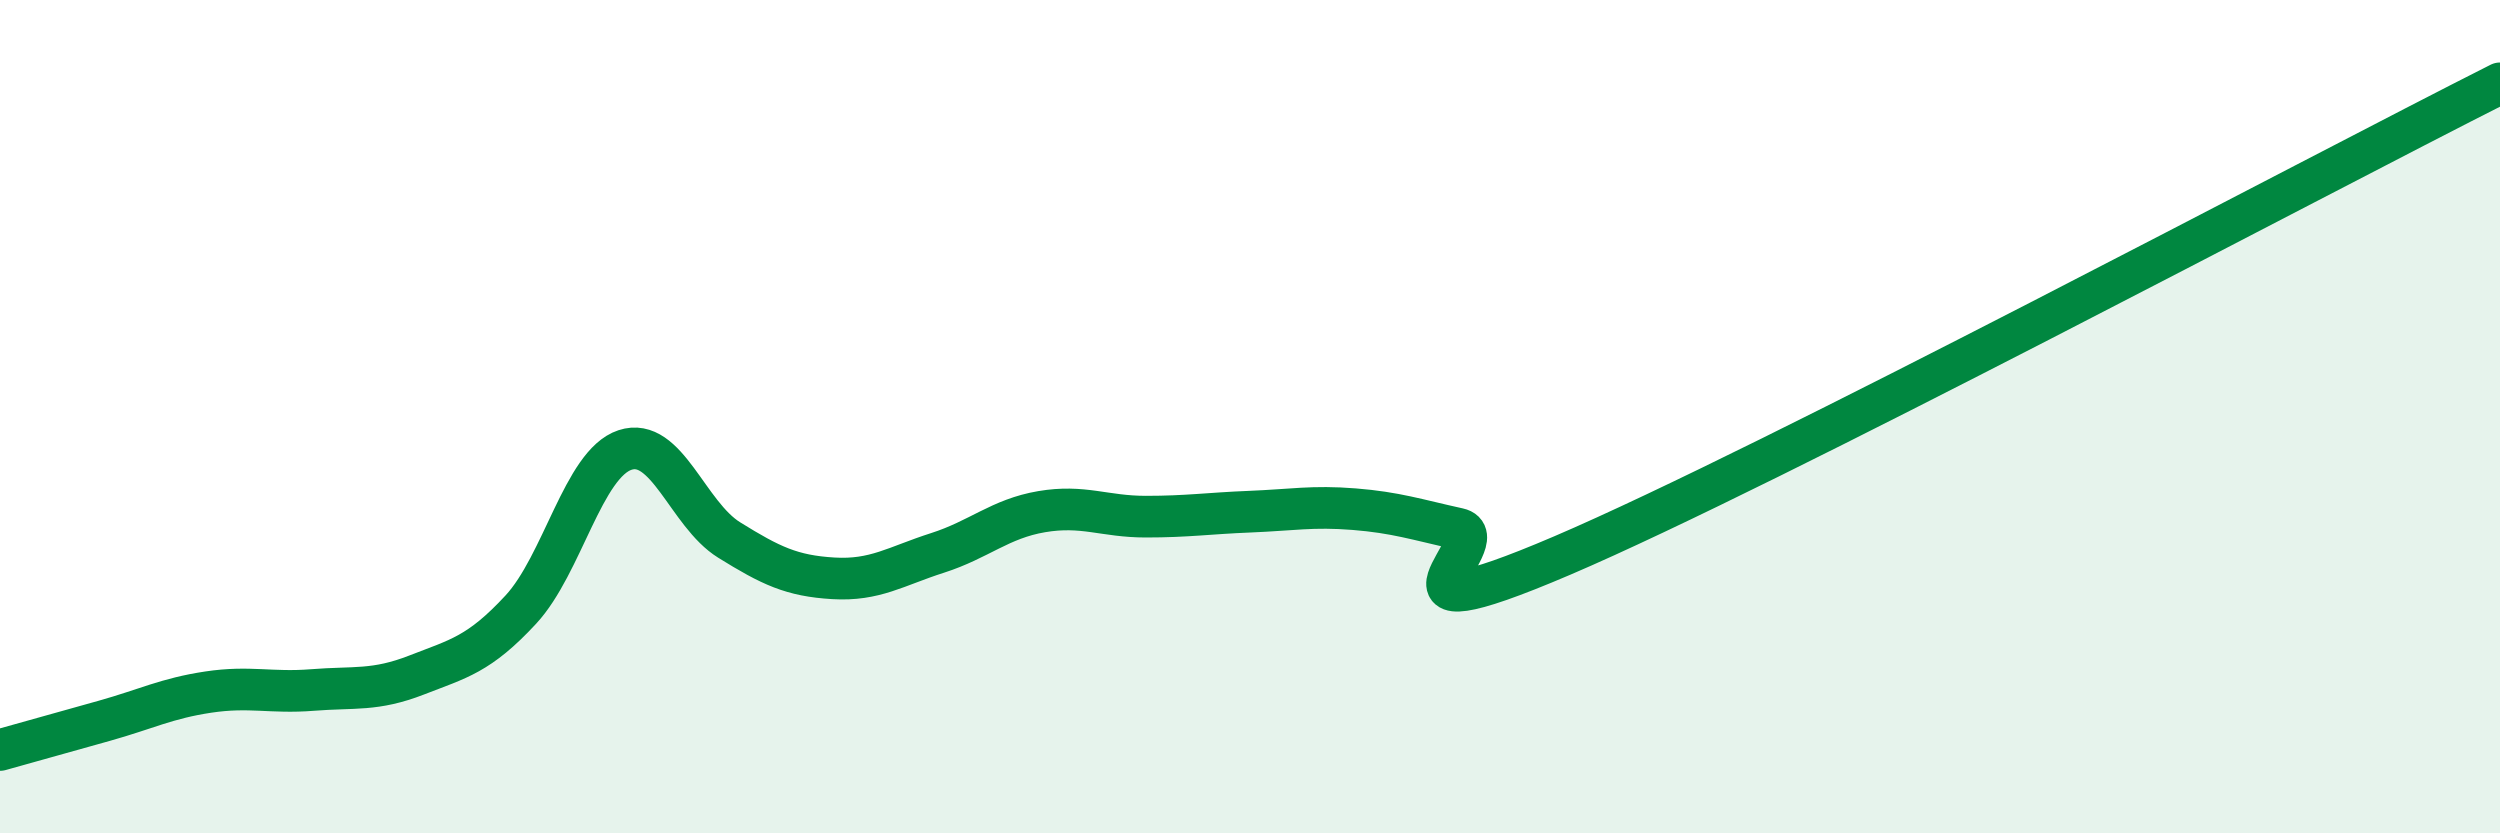 
    <svg width="60" height="20" viewBox="0 0 60 20" xmlns="http://www.w3.org/2000/svg">
      <path
        d="M 0,18 C 0.5,17.86 1.5,17.58 2.5,17.3 C 3.5,17.02 4,16.76 5,16.61 C 6,16.46 6.5,16.64 7.5,16.56 C 8.5,16.48 9,16.59 10,16.2 C 11,15.81 11.5,15.71 12.5,14.63 C 13.5,13.55 14,11.13 15,10.8 C 16,10.47 16.5,12.34 17.5,12.96 C 18.5,13.58 19,13.82 20,13.88 C 21,13.94 21.5,13.59 22.5,13.27 C 23.5,12.95 24,12.45 25,12.28 C 26,12.11 26.5,12.4 27.5,12.4 C 28.5,12.4 29,12.32 30,12.28 C 31,12.24 31.5,12.14 32.5,12.22 C 33.5,12.3 34,12.47 35,12.69 C 36,12.91 32.5,15.47 37.5,13.33 C 42.5,11.19 55.5,4.27 60,2L60 20L0 20Z"
        fill="#008740"
        opacity="0.1"
        stroke-linecap="round"
        stroke-linejoin="round"
      />
      <path
        d="M 0,18 C 0.5,17.86 1.5,17.58 2.5,17.3 C 3.5,17.02 4,16.76 5,16.61 C 6,16.46 6.5,16.64 7.5,16.56 C 8.5,16.48 9,16.59 10,16.2 C 11,15.81 11.5,15.71 12.5,14.63 C 13.5,13.55 14,11.13 15,10.8 C 16,10.47 16.5,12.34 17.5,12.96 C 18.5,13.58 19,13.82 20,13.88 C 21,13.94 21.5,13.59 22.5,13.27 C 23.5,12.95 24,12.45 25,12.28 C 26,12.11 26.5,12.4 27.5,12.4 C 28.5,12.4 29,12.32 30,12.28 C 31,12.24 31.5,12.14 32.5,12.22 C 33.5,12.3 34,12.47 35,12.69 C 36,12.91 32.5,15.47 37.5,13.33 C 42.5,11.19 55.5,4.27 60,2"
        stroke="#008740"
        stroke-width="1"
        fill="none"
        stroke-linecap="round"
        stroke-linejoin="round"
      />
    </svg>
  